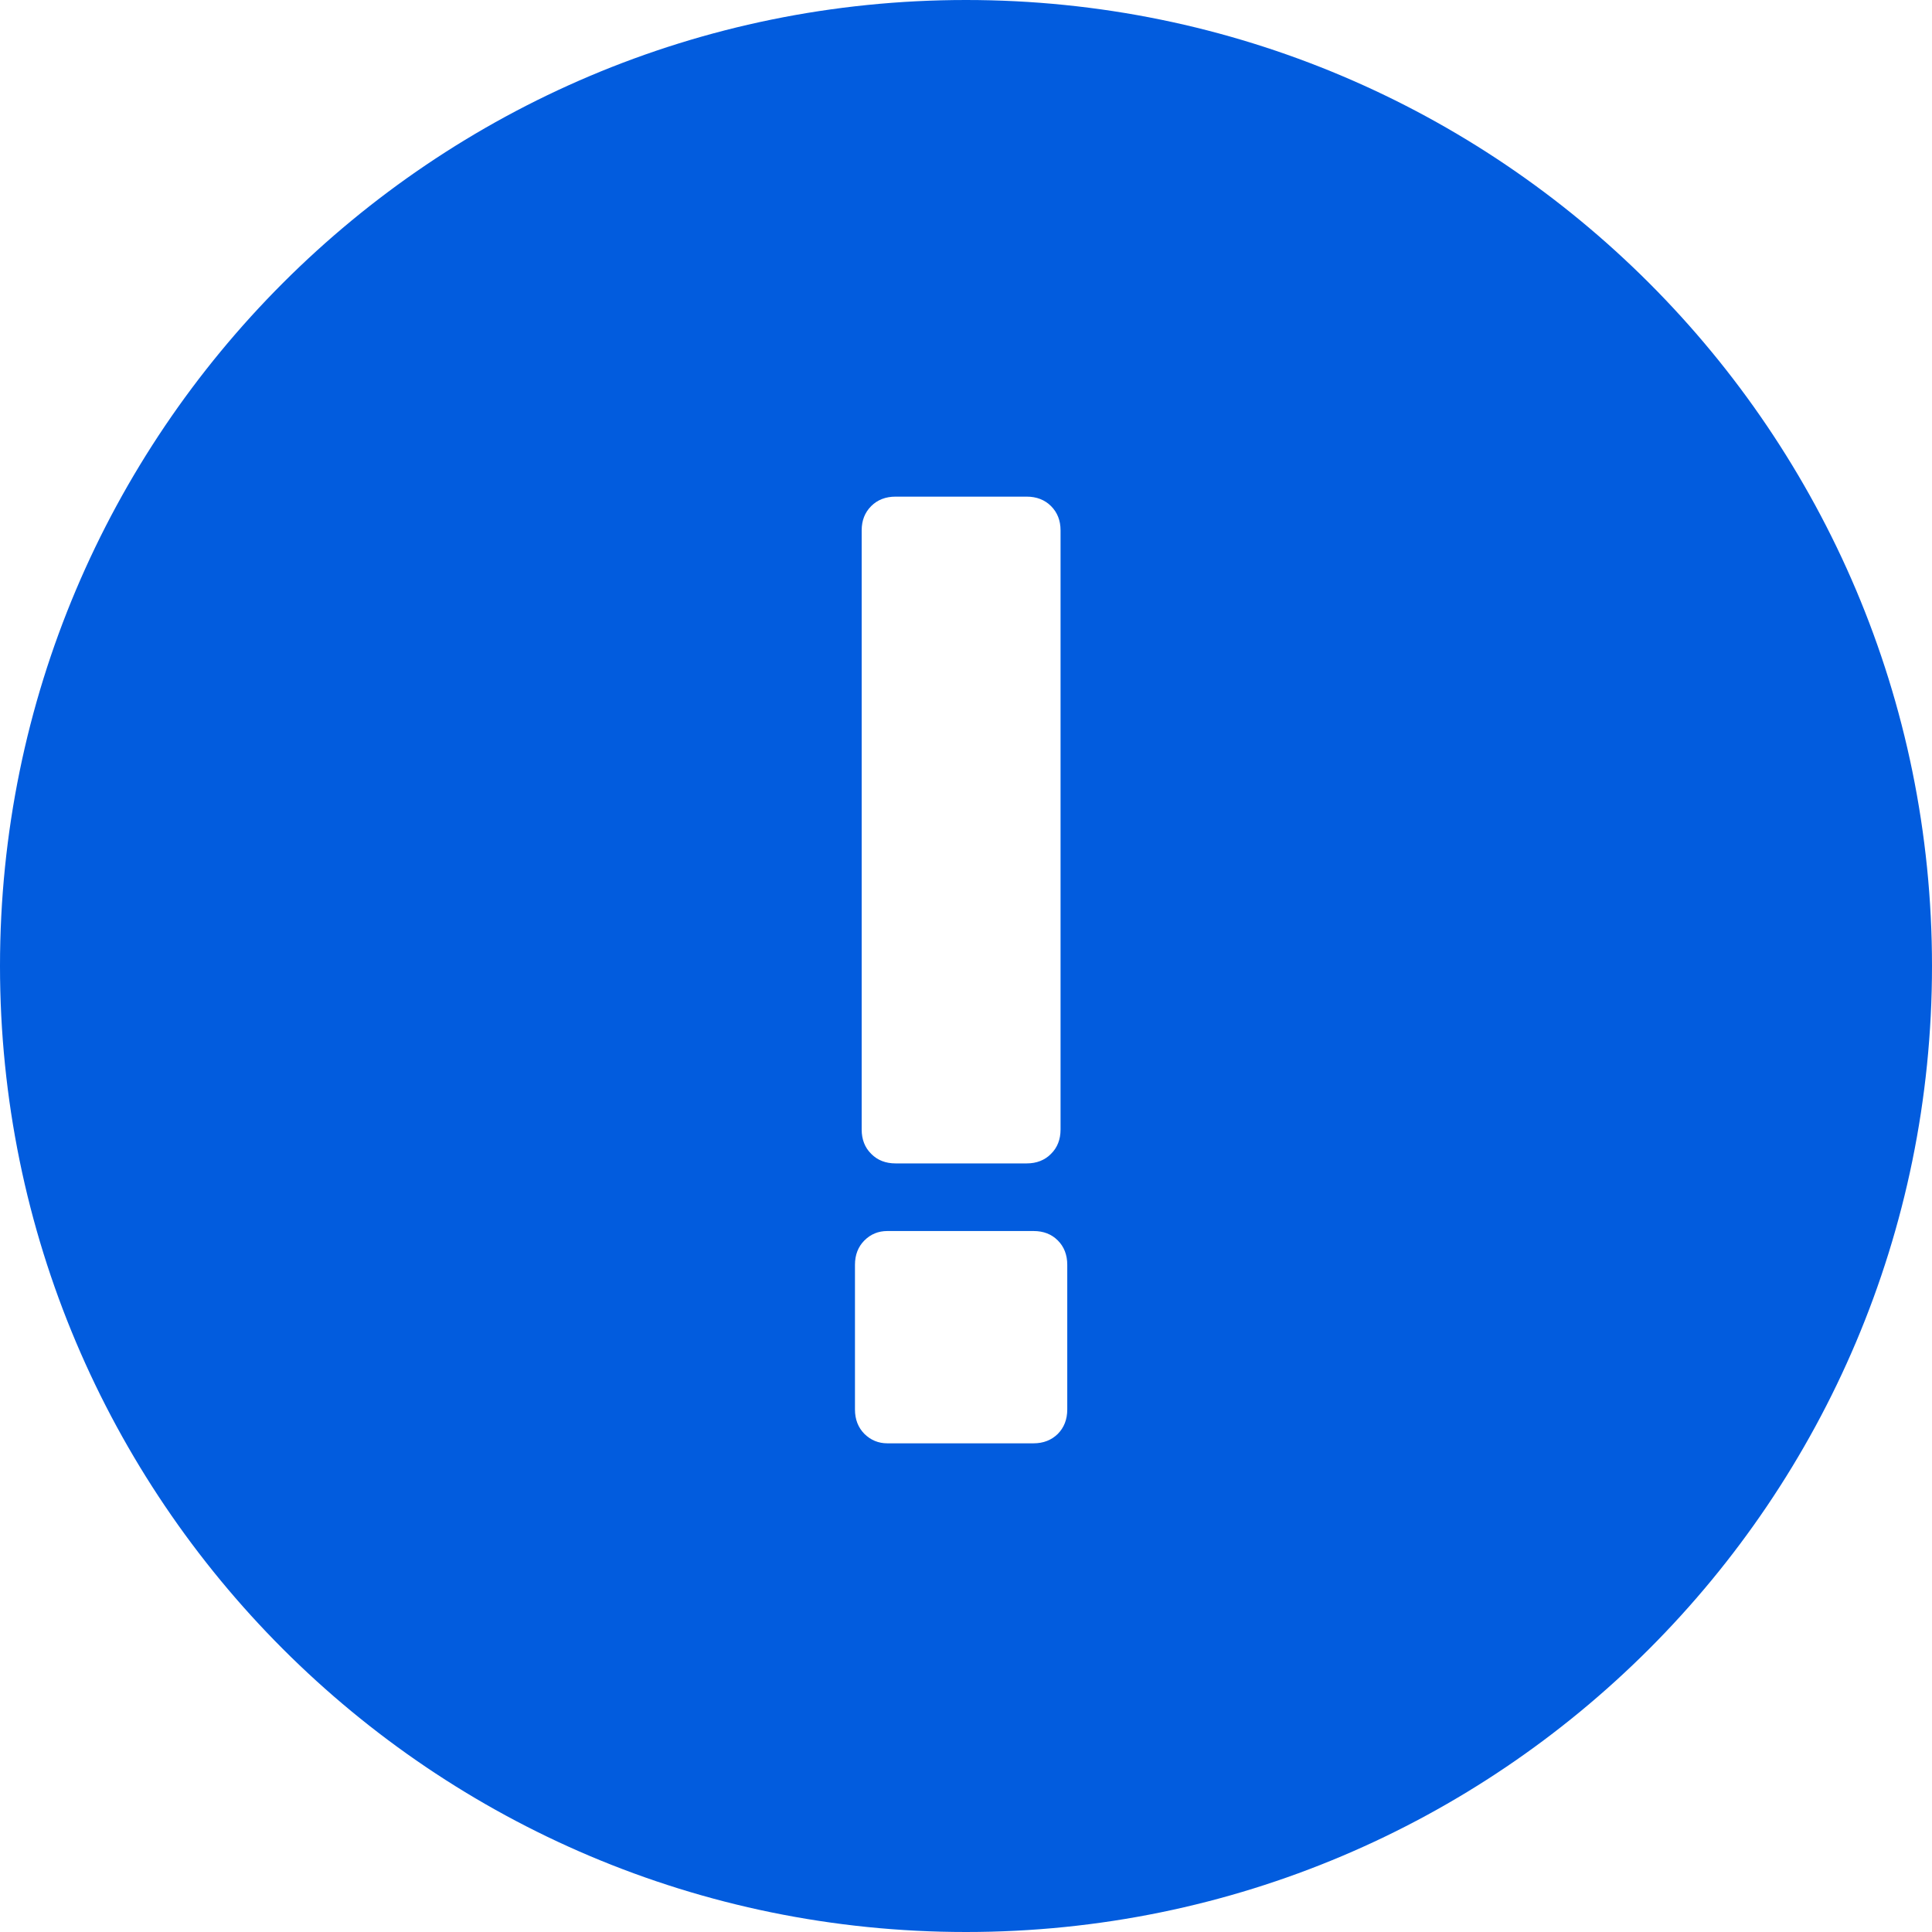<?xml version="1.0" encoding="UTF-8"?> <svg xmlns="http://www.w3.org/2000/svg" width="17" height="17" viewBox="0 0 17 17" fill="none"><path fill-rule="evenodd" clip-rule="evenodd" d="M8.5 17C13.194 17 17 13.194 17 8.5C17 3.806 13.194 0 8.5 0C3.806 0 0 3.806 0 8.5C0 13.194 3.806 17 8.5 17ZM7.666 10.153C7.721 10.209 7.793 10.237 7.88 10.237H9.034C9.121 10.237 9.193 10.209 9.248 10.153C9.304 10.098 9.332 10.026 9.332 9.939V4.667C9.332 4.58 9.304 4.509 9.248 4.453C9.193 4.398 9.121 4.37 9.034 4.37H7.88C7.793 4.37 7.721 4.398 7.666 4.453C7.61 4.509 7.582 4.58 7.582 4.667V9.939C7.582 10.026 7.61 10.098 7.666 10.153ZM7.606 12.617C7.662 12.672 7.729 12.7 7.808 12.7H9.094C9.181 12.7 9.252 12.672 9.308 12.617C9.363 12.561 9.391 12.49 9.391 12.402V11.129C9.391 11.042 9.363 10.97 9.308 10.915C9.252 10.859 9.181 10.832 9.094 10.832H7.808C7.729 10.832 7.662 10.859 7.606 10.915C7.551 10.97 7.523 11.042 7.523 11.129V12.402C7.523 12.49 7.551 12.561 7.606 12.617Z" fill="#025CDE"></path></svg> 